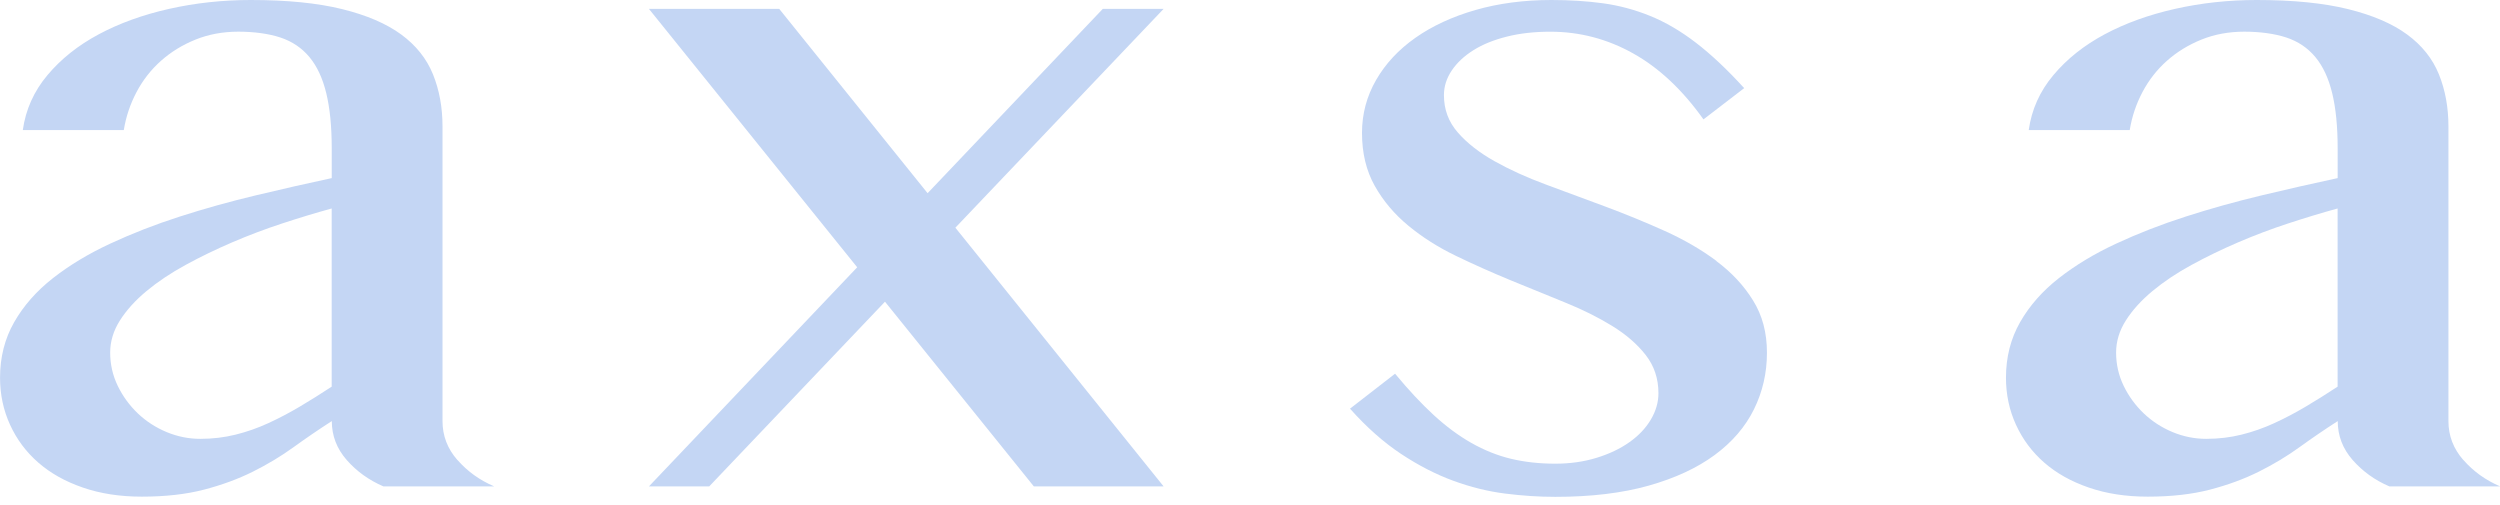 <svg width="302" height="61" viewBox="0 0 302 61" fill="none" xmlns="http://www.w3.org/2000/svg">
<path d="M55.257 55.574C54.052 54.203 53.455 52.634 53.455 50.871V15.267C53.455 12.977 53.073 10.882 52.306 8.985C51.538 7.089 50.26 5.483 48.467 4.167C46.674 2.852 44.293 1.832 41.319 1.098C38.344 0.365 34.671 0 30.299 0C26.888 0 23.597 0.36 20.429 1.071C17.257 1.786 14.43 2.806 11.934 4.14C9.442 5.473 7.374 7.116 5.737 9.069C4.096 11.021 3.103 13.236 2.754 15.714H14.954C15.216 14.099 15.731 12.567 16.494 11.122C17.257 9.678 18.241 8.418 19.446 7.347C20.65 6.276 22.038 5.423 23.611 4.786C25.183 4.149 26.911 3.826 28.791 3.826C30.672 3.826 32.451 4.061 33.876 4.532C35.296 5.003 36.464 5.792 37.383 6.899C38.303 8.007 38.979 9.461 39.415 11.265C39.852 13.07 40.073 15.285 40.073 17.911V21.515C37.098 22.152 34.037 22.849 30.892 23.601C27.743 24.354 24.682 25.207 21.712 26.163C18.738 27.118 15.938 28.212 13.318 29.43C10.693 30.648 8.39 32.042 6.399 33.597C4.409 35.157 2.846 36.929 1.71 38.923C0.575 40.912 0.005 43.146 0.005 45.629C0.005 47.655 0.409 49.556 1.218 51.319C2.027 53.087 3.163 54.605 4.629 55.883C6.096 57.162 7.884 58.168 10.008 58.897C12.127 59.631 14.499 59.995 17.124 59.995C19.965 59.995 22.471 59.714 24.636 59.151C26.801 58.588 28.768 57.863 30.538 56.982C32.308 56.1 33.949 55.113 35.457 54.023C36.965 52.934 38.505 51.882 40.082 50.867C40.082 52.634 40.684 54.199 41.884 55.57C43.088 56.94 44.564 58.002 46.311 58.754H59.693C57.941 58.002 56.466 56.94 55.266 55.57L55.257 55.574ZM40.073 46.704C38.763 47.567 37.471 48.375 36.202 49.127C34.933 49.879 33.664 50.544 32.396 51.125C31.127 51.707 29.817 52.168 28.46 52.505C27.104 52.842 25.684 53.013 24.199 53.013C22.802 53.013 21.445 52.741 20.131 52.196C18.82 51.651 17.662 50.899 16.655 49.944C15.649 48.984 14.839 47.876 14.228 46.621C13.617 45.361 13.309 44.023 13.309 42.592C13.309 41.24 13.704 39.943 14.49 38.706C15.276 37.469 16.347 36.283 17.703 35.157C19.059 34.031 20.632 32.979 22.425 32.001C24.217 31.022 26.098 30.113 28.065 29.268C30.033 28.424 32.042 27.663 34.101 26.989C36.156 26.315 38.147 25.71 40.068 25.184V46.704H40.073Z" fill="#C4D6F4"/>
<path d="M133.218 1.071L112.054 23.338L94.129 1.071H78.389L103.549 32.287L78.389 58.759H85.671L106.905 36.445L124.889 58.759H140.565L115.409 27.506L140.565 1.071H133.218Z" fill="#C4D6F4"/>
<path d="M207.346 31.521C205.507 30.15 203.42 28.941 201.085 27.889C198.745 26.836 196.364 25.863 193.937 24.958C191.509 24.058 189.128 23.172 186.788 22.309C184.448 21.446 182.361 20.495 180.527 19.466C178.688 18.432 177.212 17.279 176.1 16C174.983 14.722 174.427 13.222 174.427 11.491C174.427 10.439 174.744 9.447 175.378 8.505C176.013 7.569 176.886 6.752 178.003 6.055C179.116 5.358 180.463 4.813 182.035 4.421C183.607 4.024 185.358 3.83 187.28 3.83C190.824 3.83 194.157 4.703 197.283 6.452C200.409 8.196 203.241 10.854 205.779 14.422L210.698 10.647C208.643 8.395 206.698 6.563 204.859 5.155C203.025 3.747 201.177 2.667 199.315 1.915C197.458 1.163 195.564 0.66 193.642 0.397C191.716 0.134 189.643 0 187.413 0C184.09 0 181.028 0.406 178.233 1.209C175.433 2.017 173.02 3.134 170.988 4.56C168.956 5.986 167.37 7.689 166.235 9.659C165.099 11.63 164.529 13.762 164.529 16.056C164.529 18.497 165.044 20.629 166.069 22.452C167.094 24.275 168.45 25.881 170.138 27.27C171.82 28.659 173.732 29.873 175.875 30.907C178.017 31.941 180.205 32.914 182.435 33.837C184.664 34.756 186.853 35.651 188.995 36.514C191.137 37.377 193.049 38.328 194.732 39.362C196.414 40.395 197.771 41.568 198.8 42.883C199.825 44.198 200.34 45.74 200.34 47.502C200.34 48.592 200.032 49.653 199.421 50.687C198.809 51.721 197.945 52.63 196.828 53.419C195.716 54.208 194.392 54.836 192.861 55.306C191.33 55.777 189.671 56.013 187.878 56.013C185.951 56.013 184.172 55.814 182.531 55.422C180.89 55.03 179.295 54.388 177.741 53.507C176.187 52.625 174.67 51.499 173.181 50.129C171.691 48.758 170.142 47.096 168.524 45.144L163.081 49.367C165.09 51.619 167.149 53.442 169.246 54.831C171.347 56.22 173.443 57.3 175.544 58.071C177.645 58.842 179.732 59.358 181.805 59.622C183.883 59.885 185.906 60.019 187.873 60.019C192.203 60.019 195.964 59.566 199.154 58.666C202.345 57.766 205.002 56.534 207.121 54.974C209.24 53.414 210.826 51.573 211.874 49.455C212.923 47.332 213.447 45.052 213.447 42.611C213.447 40.169 212.89 38.102 211.773 36.302C210.661 34.497 209.185 32.914 207.346 31.544V31.521Z" fill="#C4D6F4"/>
<path d="M297.573 55.574C296.369 54.203 295.771 52.634 295.771 50.871V15.267C295.771 12.977 295.389 10.882 294.622 8.985C293.854 7.089 292.576 5.483 290.783 4.167C288.99 2.852 286.609 1.832 283.635 1.098C280.66 0.365 276.987 0 272.616 0C269.204 0 265.913 0.36 262.746 1.071C259.574 1.786 256.746 2.806 254.25 4.14C251.759 5.473 249.69 7.116 248.053 9.069C246.412 11.021 245.419 13.236 245.07 15.714H257.27C257.533 14.099 258.047 12.567 258.81 11.122C259.574 9.678 260.557 8.418 261.762 7.347C262.966 6.276 264.355 5.423 265.927 4.786C267.499 4.149 269.227 3.826 271.108 3.826C272.988 3.826 274.767 4.061 276.192 4.532C277.613 5.003 278.78 5.792 279.7 6.899C280.619 8.007 281.295 9.461 281.731 11.265C282.168 13.07 282.389 15.285 282.389 17.911V21.515C279.415 22.152 276.353 22.849 273.209 23.601C270.06 24.354 266.998 25.207 264.028 26.163C261.054 27.118 258.254 28.212 255.634 29.43C253.009 30.648 250.706 32.042 248.715 33.597C246.725 35.157 245.162 36.929 244.026 38.923C242.891 40.912 242.321 43.146 242.321 45.629C242.321 47.655 242.725 49.556 243.534 51.319C244.344 53.087 245.479 54.605 246.945 55.883C248.412 57.162 250.2 58.168 252.324 58.897C254.443 59.631 256.815 59.995 259.44 59.995C262.281 59.995 264.787 59.714 266.952 59.151C269.117 58.588 271.085 57.863 272.855 56.982C274.624 56.1 276.266 55.113 277.773 54.023C279.281 52.934 280.821 51.882 282.398 50.867C282.398 52.634 283 54.199 284.2 55.57C285.405 56.94 286.88 58.002 288.627 58.754H302.009C300.258 58.002 298.782 56.94 297.582 55.57L297.573 55.574ZM282.389 46.704C281.079 47.567 279.787 48.375 278.518 49.127C277.249 49.879 275.981 50.544 274.712 51.125C273.443 51.707 272.133 52.168 270.777 52.505C269.421 52.842 268 53.013 266.515 53.013C265.118 53.013 263.762 52.741 262.447 52.196C261.137 51.651 259.978 50.899 258.971 49.944C257.965 48.984 257.156 47.876 256.544 46.621C255.933 45.361 255.625 44.023 255.625 42.592C255.625 41.24 256.02 39.943 256.806 38.706C257.592 37.469 258.663 36.283 260.02 35.157C261.376 34.031 262.948 32.979 264.741 32.001C266.534 31.022 268.414 30.113 270.381 29.268C272.349 28.424 274.358 27.663 276.417 26.989C278.472 26.315 280.463 25.71 282.384 25.184V46.704H282.389Z" fill="#C4D6F4"/>
</svg>
